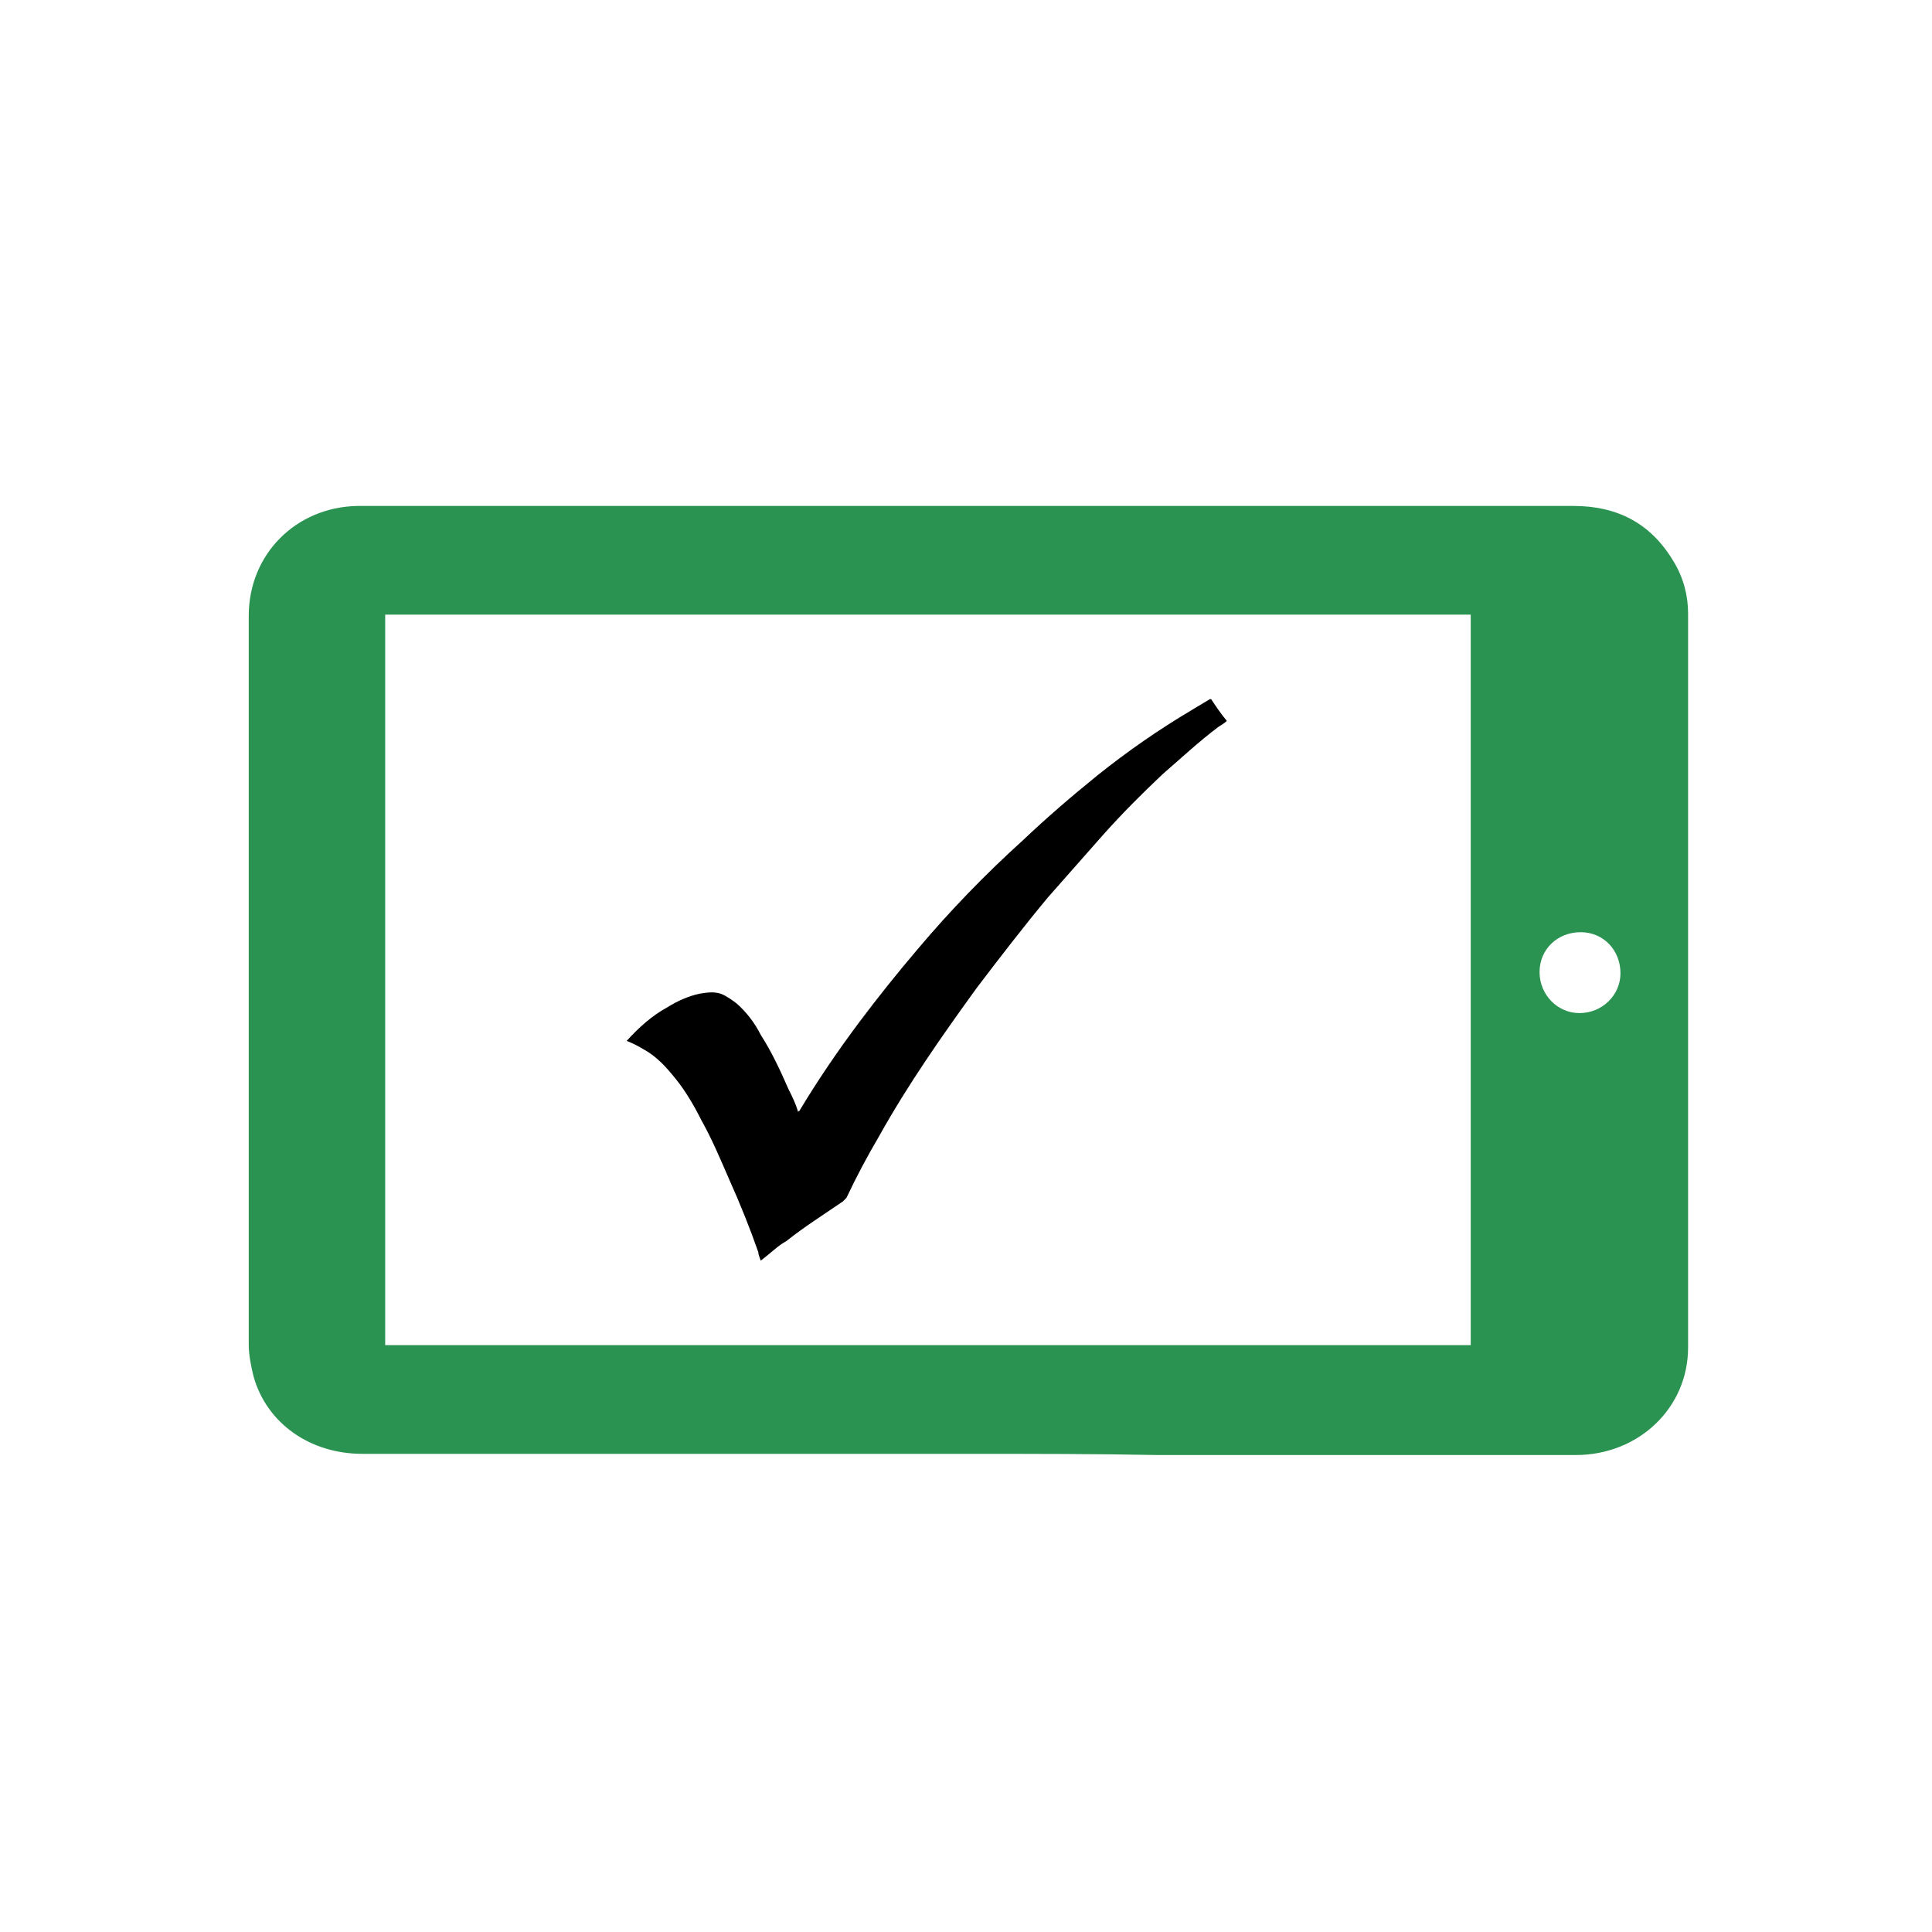 <svg width="40" height="40" viewBox="0 0 40 40" fill="none" xmlns="http://www.w3.org/2000/svg">
<path d="M20.05 30.1C15.875 30.1 11.7 30.1 7.5 30.1C6.425 30.1 5.525 29.475 5.25 28.5C5.2 28.3 5.15 28.05 5.15 27.85C5.15 22.825 5.15 17.775 5.15 12.75C5.15 11.475 6.125 10.5 7.4 10.475C7.45 10.475 7.475 10.475 7.525 10.475C15.875 10.475 24.225 10.475 32.575 10.475C33.475 10.475 34.175 10.825 34.65 11.625C34.85 11.95 34.95 12.325 34.95 12.7C34.95 17.775 34.95 22.825 34.95 27.9C34.95 29.15 33.925 30.125 32.625 30.125C29.75 30.125 26.85 30.125 23.975 30.125C22.675 30.1 21.35 30.1 20.05 30.1ZM7.975 27.85C15.475 27.85 22.95 27.85 30.45 27.85C30.45 22.8 30.45 17.775 30.45 12.725C22.95 12.725 15.475 12.725 7.975 12.725C7.975 17.775 7.975 22.8 7.975 27.85ZM32.725 19.3C32.25 19.3 31.875 19.65 31.875 20.125C31.875 20.6 32.25 20.975 32.7 20.975C33.175 20.975 33.55 20.6 33.55 20.15C33.55 19.675 33.2 19.3 32.725 19.3Z" fill="#2B9351"/>
<path d="M15.75 26.1C15.725 26.025 15.7 25.975 15.7 25.925C15.525 25.425 15.325 24.925 15.1 24.425C14.925 24.025 14.75 23.6 14.525 23.2C14.375 22.9 14.2 22.6 14 22.35C13.8 22.1 13.6 21.875 13.325 21.725C13.2 21.65 13.1 21.6 12.975 21.55C13.225 21.275 13.5 21.025 13.825 20.85C14.025 20.725 14.25 20.625 14.475 20.575C14.625 20.55 14.775 20.525 14.925 20.575C15.05 20.625 15.15 20.7 15.25 20.775C15.45 20.95 15.625 21.175 15.75 21.425C15.975 21.775 16.15 22.15 16.325 22.55C16.4 22.7 16.475 22.85 16.525 23.025C16.525 23 16.55 23 16.55 23C16.925 22.375 17.35 21.75 17.8 21.15C18.175 20.65 18.575 20.15 19 19.65C19.675 18.85 20.4 18.1 21.175 17.4C21.675 16.925 22.2 16.475 22.725 16.05C23.35 15.55 24 15.1 24.675 14.7C24.8 14.625 24.925 14.55 25.05 14.475C25.05 14.475 25.05 14.475 25.075 14.475C25.175 14.625 25.275 14.775 25.4 14.925C25.35 14.975 25.3 15 25.225 15.05C24.825 15.35 24.45 15.7 24.075 16.025C23.65 16.425 23.225 16.85 22.825 17.3C22.45 17.725 22.075 18.15 21.7 18.575C21.2 19.175 20.7 19.825 20.225 20.45C19.5 21.45 18.8 22.45 18.2 23.525C17.95 23.95 17.725 24.375 17.525 24.8C17.5 24.825 17.475 24.85 17.45 24.875C17.05 25.15 16.65 25.4 16.275 25.7C16.125 25.775 15.95 25.95 15.75 26.1C15.75 26.1 15.75 26.075 15.75 26.1Z" fill="black"/>
</svg>
